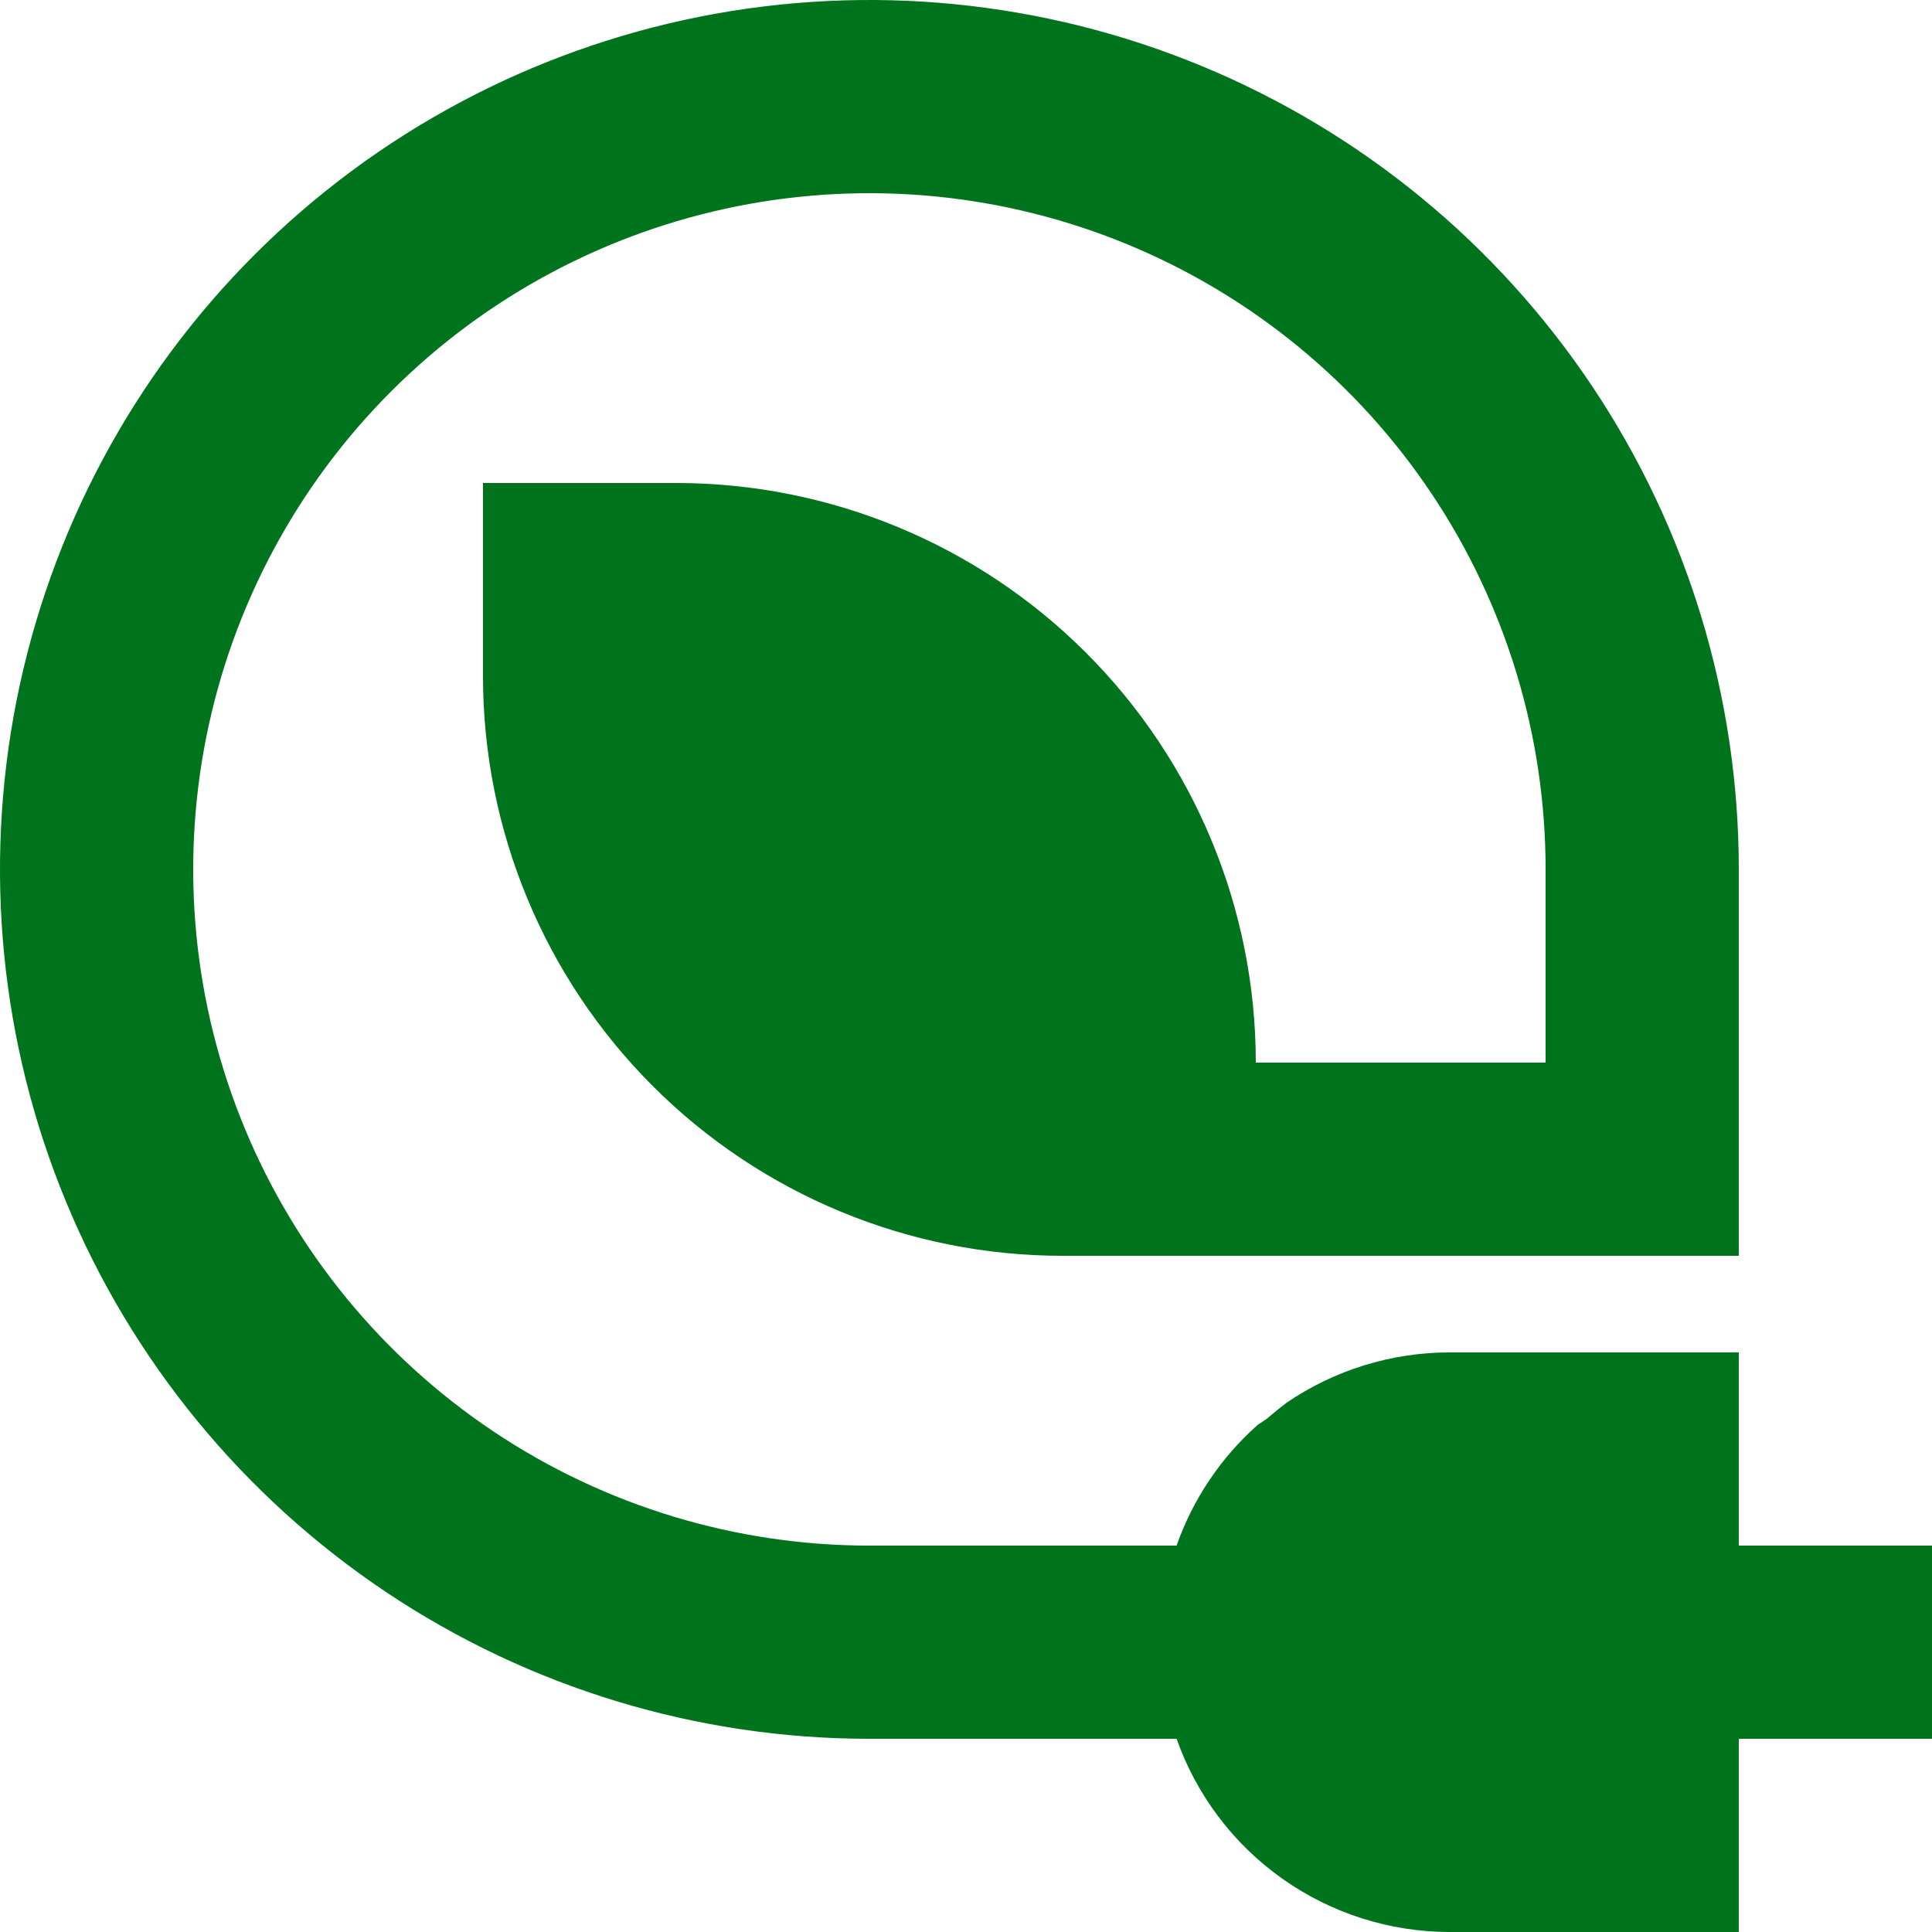 <?xml version="1.0" encoding="UTF-8"?> <svg xmlns="http://www.w3.org/2000/svg" width="689" height="689" viewBox="0 0 689 689" fill="none"> <path d="M620.1 551.2V482.3H516.75C496.102 482.356 475.943 488.595 458.874 500.214V500.214L455.774 502.626L451.64 506.071L448.539 508.138C435.388 519.798 425.429 534.619 419.601 551.2H310.05C262.355 551.2 215.731 537.057 176.074 510.559C136.417 484.061 105.509 446.399 87.257 402.334C69.004 358.27 64.229 309.783 73.534 263.004C82.839 216.226 105.806 173.257 139.531 139.531C173.257 105.806 216.226 82.839 263.004 73.534C309.783 64.229 358.27 69.004 402.334 87.257C446.399 105.509 484.061 136.417 510.559 176.074C537.057 215.731 551.2 262.355 551.2 310.05V378.95H447.85C447.85 324.13 426.073 271.555 387.309 232.791C348.545 194.027 295.97 172.25 241.15 172.25H172.25V241.15C172.25 295.97 194.027 348.545 232.791 387.309C271.555 426.073 324.13 447.85 378.95 447.85H620.1V310.05C620.1 248.728 601.916 188.783 567.847 137.796C533.778 86.808 485.355 47.068 428.701 23.601C372.047 0.134 309.706 -6.006 249.562 5.958C189.419 17.921 134.173 47.45 90.812 90.812C47.45 134.173 17.921 189.419 5.958 249.562C-6.006 309.706 0.134 372.047 23.601 428.701C47.068 485.355 86.808 533.778 137.796 567.847C188.783 601.916 248.728 620.1 310.05 620.1H419.601C426.709 640.203 439.86 657.616 457.253 669.951C474.645 682.286 495.427 688.94 516.75 689H620.1V620.1H689V551.2H620.1Z" fill="#00731D"></path> </svg> 
